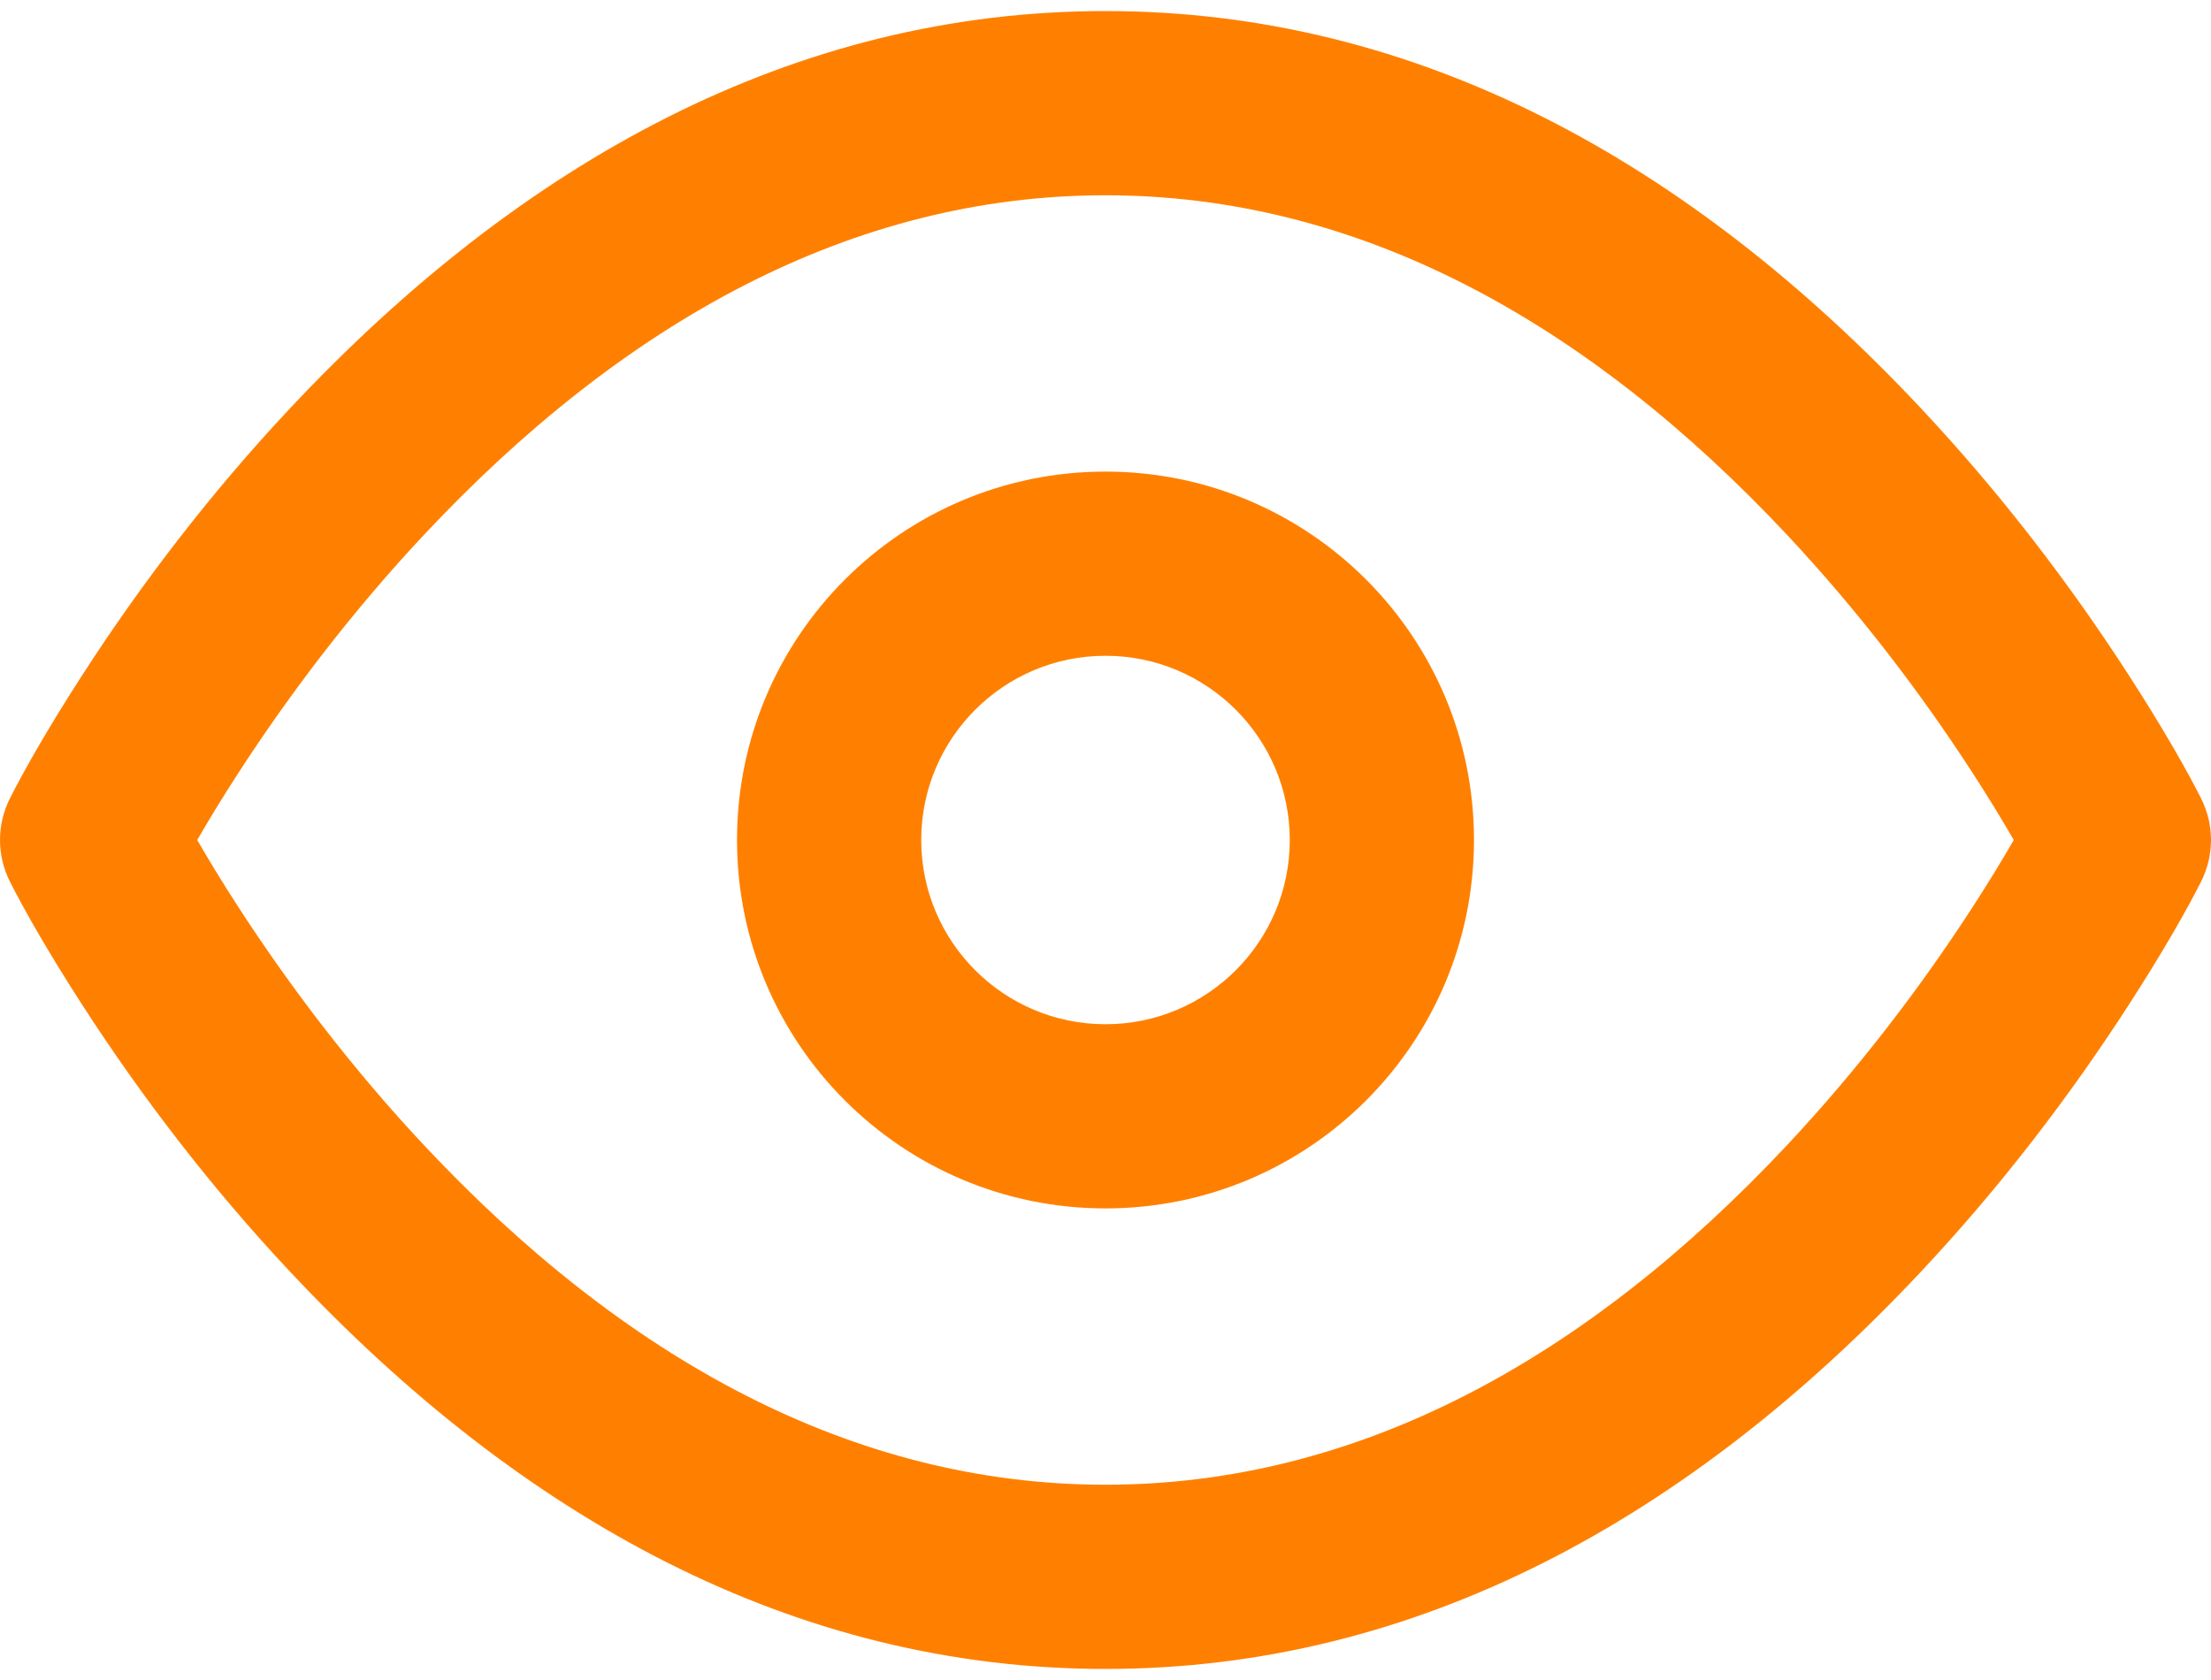 <?xml version="1.0" encoding="UTF-8"?>
<svg width="50px" height="38px" viewBox="0 0 50 38" version="1.1" xmlns="http://www.w3.org/2000/svg" xmlns:xlink="http://www.w3.org/1999/xlink">
    <!-- Generator: Sketch 64 (93537) - https://sketch.com -->
    <title>eye</title>
    <desc>Created with Sketch.</desc>
    <defs>
        <path d="M25,6.25 C32.041,6.25 38.206,9.651 43.447,15.242 C45.248,17.163 46.811,19.213 48.137,21.266 C48.938,22.505 49.487,23.483 49.78,24.068 C50.073,24.655 50.073,25.345 49.78,25.932 C49.487,26.517 48.938,27.495 48.137,28.734 C46.811,30.787 45.248,32.837 43.447,34.758 C38.206,40.349 32.041,43.75 25,43.75 C17.959,43.75 11.794,40.349 6.553,34.758 C4.752,32.837 3.189,30.787 1.863,28.734 C1.062,27.495 0.513,26.517 0.22,25.932 C-0.073,25.345 -0.073,24.655 0.22,24.068 C0.513,23.483 1.062,22.505 1.863,21.266 C3.189,19.213 4.752,17.163 6.553,15.242 C11.794,9.651 17.959,6.25 25,6.25 Z M25,10.417 C19.281,10.417 14.117,13.266 9.593,18.092 C7.976,19.817 6.561,21.672 5.363,23.526 C5.023,24.052 4.722,24.547 4.46,25 C4.722,25.453 5.023,25.948 5.363,26.474 C6.561,28.328 7.976,30.183 9.593,31.908 C14.117,36.734 19.281,39.583 25,39.583 C30.719,39.583 35.883,36.734 40.407,31.908 C42.024,30.183 43.439,28.328 44.637,26.474 C44.977,25.948 45.278,25.453 45.54,25 C45.278,24.547 44.977,24.052 44.637,23.526 C43.439,21.672 42.024,19.817 40.407,18.092 C35.883,13.266 30.719,10.417 25,10.417 Z M25,16.667 C29.602,16.667 33.333,20.398 33.333,25 C33.333,29.602 29.602,33.333 25,33.333 C20.398,33.333 16.667,29.602 16.667,25 C16.667,20.398 20.398,16.667 25,16.667 Z M25,20.833 C22.699,20.833 20.833,22.699 20.833,25 C20.833,27.301 22.699,29.167 25,29.167 C27.301,29.167 29.167,27.301 29.167,25 C29.167,22.699 27.301,20.833 25,20.833 Z" id="path-1"></path>
    </defs>
    <g id="-Designs" stroke="none" stroke-width="1" fill="none" fill-rule="evenodd">
        <g id="T02---SERVICES" transform="translate(-369, -506)">
            <g id="eye" transform="translate(369, 500)">
                <mask id="mask-2" fill="white">
                    <use xlink:href="#path-1"></use>
                </mask>
                <use id="Combined-Shape" fill="#FF8000" fill-rule="evenodd" xlink:href="#path-1"></use>
            </g>
        </g>
    </g>
</svg>